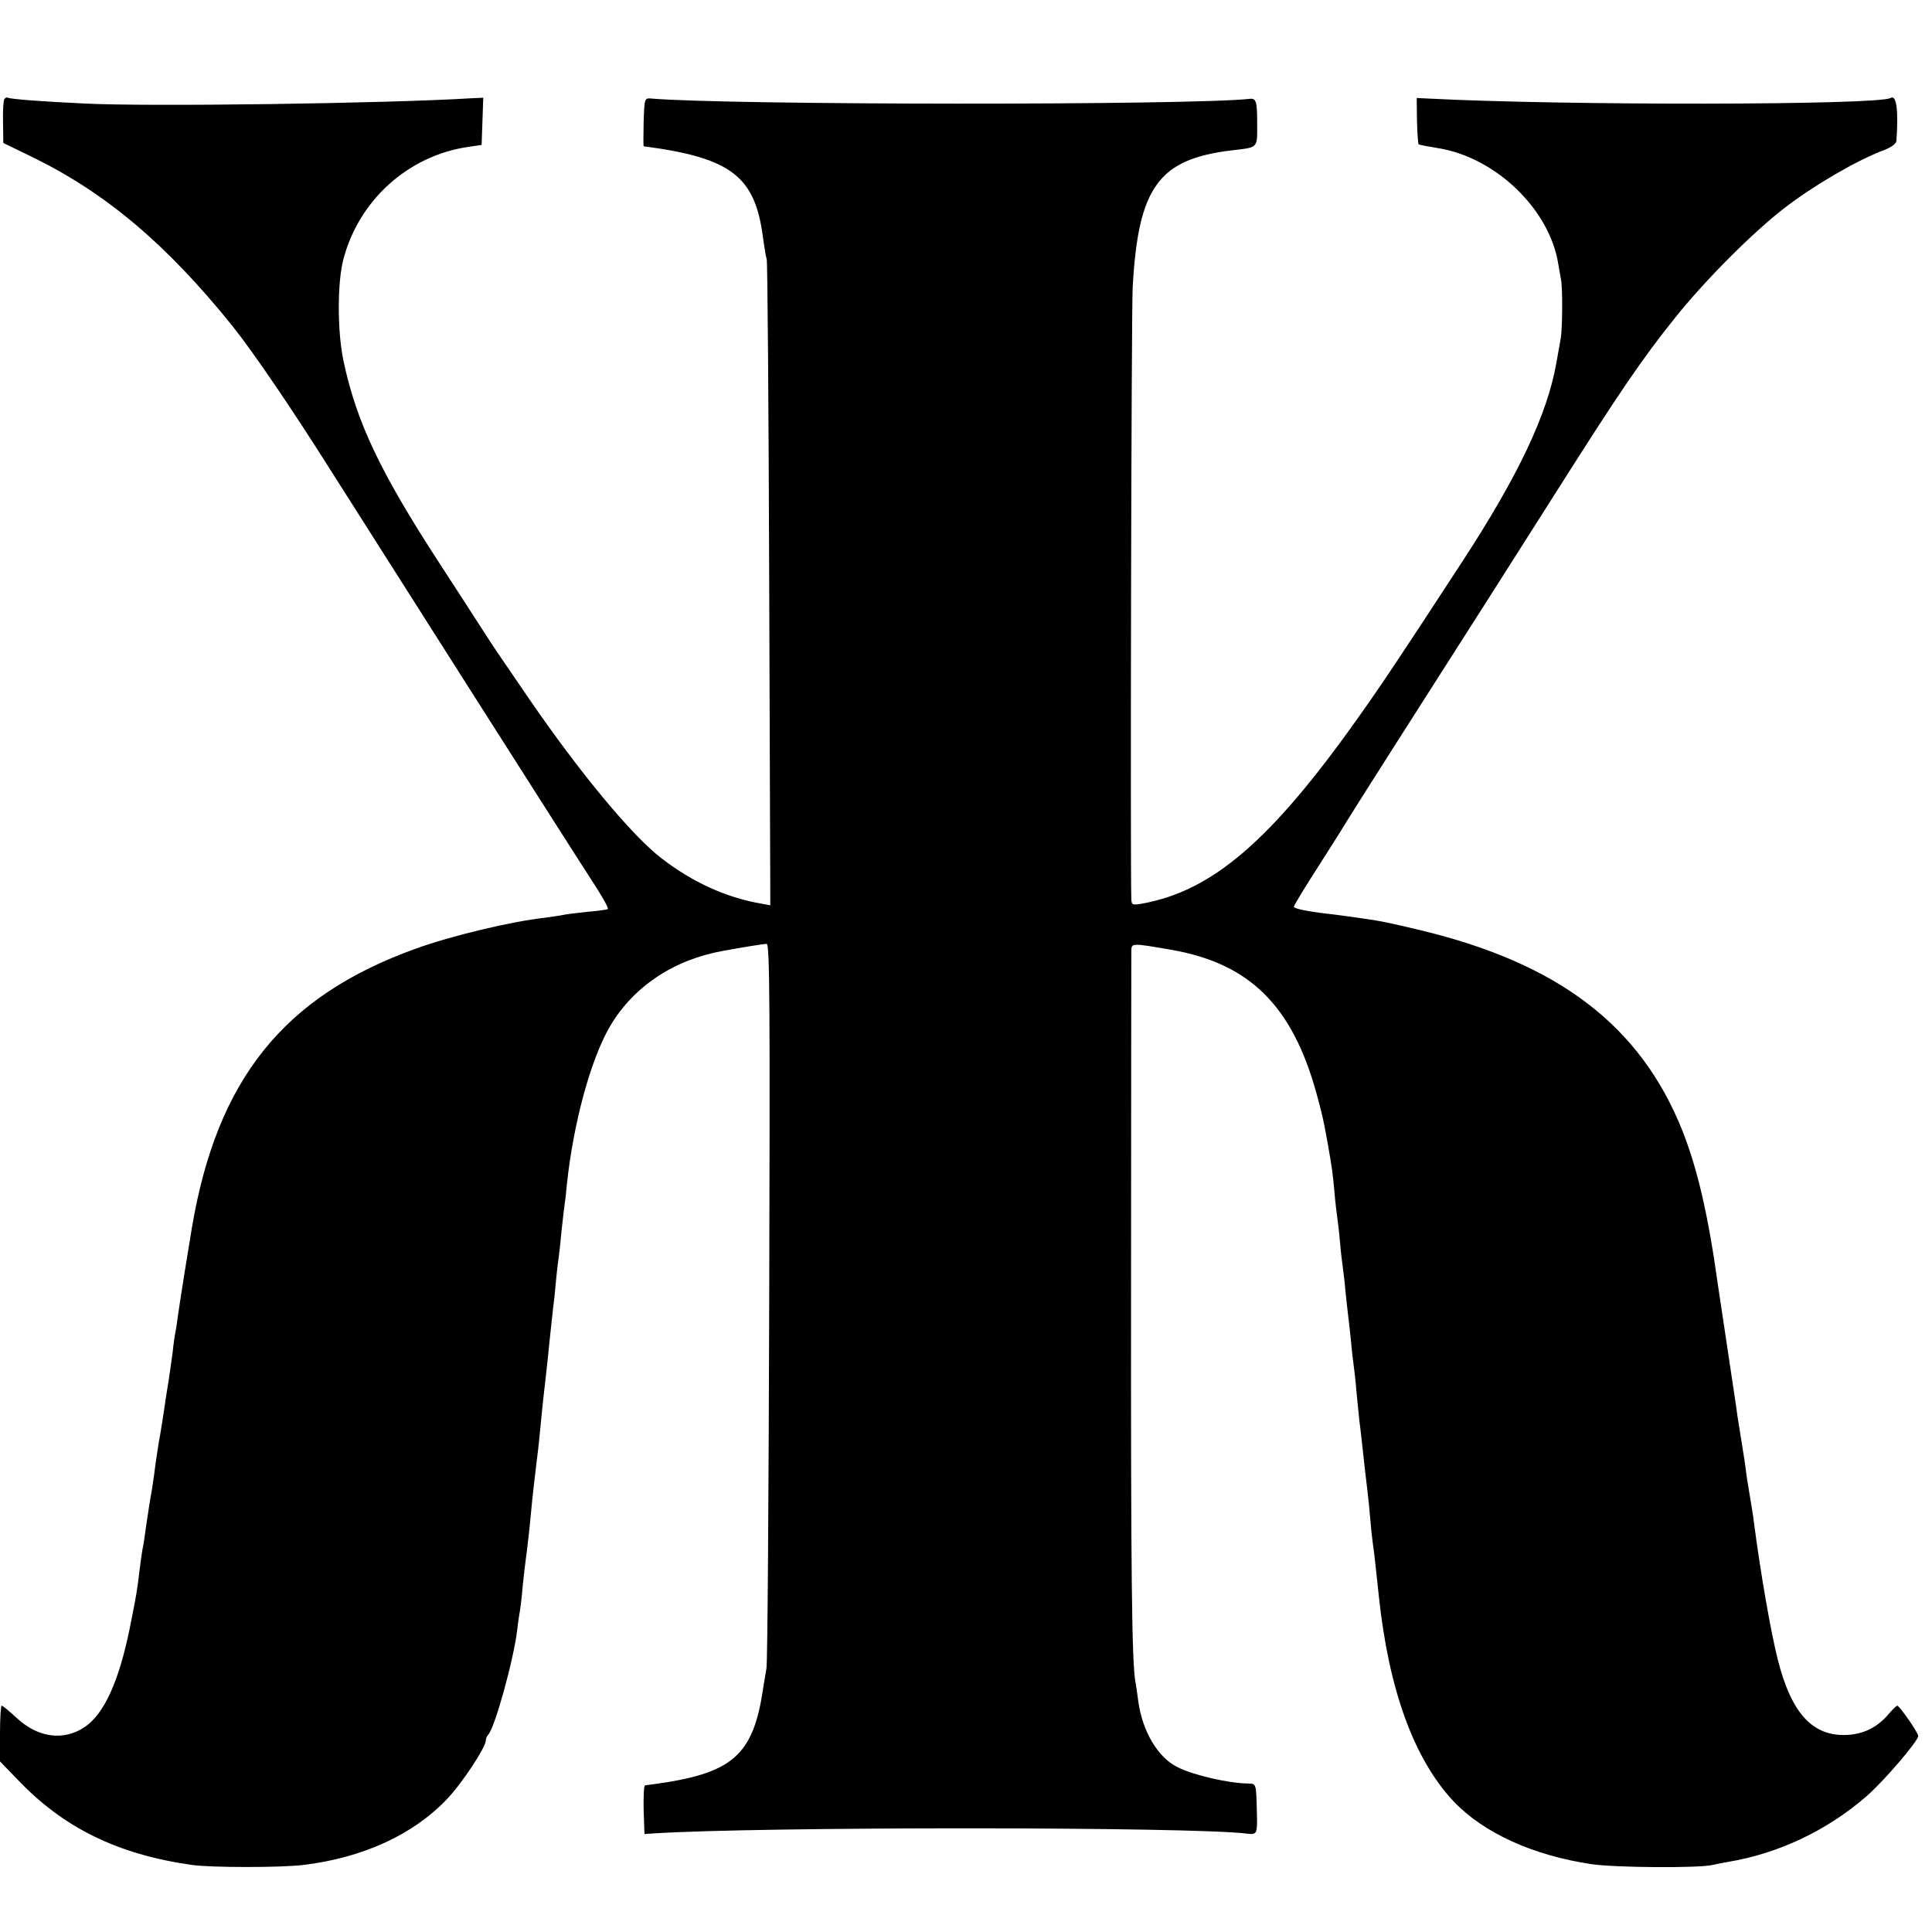 <?xml version="1.0" standalone="no"?>
<!DOCTYPE svg PUBLIC "-//W3C//DTD SVG 20010904//EN"
 "http://www.w3.org/TR/2001/REC-SVG-20010904/DTD/svg10.dtd">
<svg version="1.0" xmlns="http://www.w3.org/2000/svg"
 width="700pt" height="700pt" viewBox="0 0 700 700"
 preserveAspectRatio="xMidYMid meet">
<g transform="translate(0,700) scale(0.1,-0.1)"
fill="#000000" stroke="none">
<path d="M16 6641 c-4 -5 -6 -43 -5 -84 l1 -75 105 -51 c265 -129 487 -316
725 -612 76 -95 217 -302 365 -537 194 -306 878 -1382 950 -1492 28 -44 49
-81 45 -84 -4 -2 -38 -7 -77 -10 -38 -4 -77 -9 -85 -11 -8 -2 -37 -6 -65 -10
-125 -14 -341 -66 -468 -112 -479 -172 -721 -473 -812 -1013 -22 -133 -36
-220 -50 -315 -3 -23 -7 -51 -10 -64 -2 -13 -7 -43 -9 -67 -3 -24 -10 -72 -15
-106 -6 -35 -13 -81 -16 -103 -3 -22 -10 -65 -15 -95 -6 -30 -12 -75 -16 -100
-3 -25 -9 -70 -14 -100 -6 -30 -14 -86 -20 -125 -5 -38 -11 -79 -14 -90 -2
-11 -7 -46 -11 -79 -8 -70 -11 -85 -35 -206 -39 -191 -92 -308 -161 -356 -77
-53 -171 -41 -249 32 -26 24 -50 44 -54 44 -3 0 -6 -45 -6 -101 l0 -101 63
-65 c167 -176 364 -272 632 -310 68 -10 325 -10 405 0 214 26 396 109 518 237
53 54 142 189 142 213 0 7 4 17 9 22 24 25 93 275 105 380 3 28 8 59 10 70 2
11 7 52 10 90 4 39 9 81 11 95 4 27 15 123 20 180 3 37 13 122 20 180 5 36 11
94 20 190 3 30 8 71 10 90 2 19 7 60 10 90 8 83 16 151 20 190 3 19 7 62 10
95 3 33 8 71 10 85 2 14 6 52 9 85 4 33 8 76 11 95 3 19 7 55 9 80 24 224 87
454 157 573 85 143 230 240 410 272 76 14 145 25 157 25 11 0 12 -239 9 -1292
-2 -711 -6 -1311 -10 -1333 -4 -22 -9 -55 -12 -72 -36 -245 -111 -309 -400
-348 -11 -1 -24 -3 -28 -4 -4 0 -6 -40 -5 -88 l3 -88 30 2 c380 25 1961 25
2157 -1 32 -4 34 2 32 74 -3 112 -1 107 -35 108 -73 2 -198 31 -254 60 -70 35
-126 129 -141 239 -3 26 -8 57 -10 68 -13 67 -17 389 -16 1445 0 652 1 1195 1
1208 1 25 5 25 143 1 285 -49 440 -202 528 -521 22 -81 24 -90 40 -178 16 -90
19 -112 25 -180 3 -36 8 -76 10 -90 2 -14 7 -54 10 -90 3 -36 8 -76 10 -90 2
-14 7 -54 10 -90 4 -36 8 -76 10 -90 2 -14 6 -54 10 -90 3 -36 8 -76 10 -90 2
-14 7 -56 10 -95 4 -38 8 -83 10 -100 2 -16 7 -55 10 -85 8 -72 15 -137 20
-176 2 -17 7 -62 10 -100 3 -38 8 -80 10 -94 4 -24 9 -73 21 -185 36 -338 127
-588 270 -741 108 -114 286 -196 499 -228 85 -13 390 -15 441 -3 12 3 37 8 55
11 182 30 360 114 503 239 63 55 186 199 186 217 0 13 -68 110 -76 110 -3 0
-16 -13 -30 -29 -41 -49 -91 -74 -152 -77 -125 -6 -202 79 -251 274 -26 104
-62 311 -87 502 -2 19 -9 60 -14 90 -5 30 -12 71 -14 90 -2 19 -9 64 -15 100
-6 36 -13 81 -16 100 -2 19 -18 123 -34 230 -16 107 -32 215 -36 240 -36 260
-75 426 -130 565 -152 379 -448 605 -950 725 -66 16 -138 32 -160 35 -85 13
-113 17 -205 28 -53 7 -94 16 -92 22 1 6 41 72 90 148 48 75 94 148 102 162
16 27 282 445 389 612 93 146 132 206 371 583 230 363 312 483 431 631 109
136 280 307 394 395 106 82 261 172 358 209 28 10 47 24 48 34 8 114 0 169
-21 156 -43 -26 -1178 -28 -1676 -2 l-41 2 1 -82 c1 -45 4 -84 6 -86 3 -2 35
-8 72 -14 208 -34 403 -222 434 -420 3 -20 8 -45 10 -57 6 -30 5 -175 -1 -211
-3 -16 -10 -57 -16 -90 -33 -187 -138 -409 -341 -720 -219 -336 -293 -447
-377 -565 -316 -446 -528 -628 -783 -674 -35 -6 -38 -5 -39 16 -4 120 0 2131
5 2218 20 362 94 463 357 495 100 12 94 5 94 100 0 77 -4 89 -26 87 -213 -24
-1892 -23 -2169 1 -25 2 -25 1 -28 -85 -1 -49 -1 -88 0 -88 319 -42 405 -109
433 -335 4 -27 9 -61 13 -75 3 -14 7 -546 9 -1182 l4 -1158 -33 6 c-127 22
-248 77 -361 164 -106 81 -294 307 -480 578 -130 190 -115 167 -186 277 -32
50 -93 144 -136 210 -218 335 -304 516 -351 740 -22 107 -22 280 0 365 56 215
236 377 454 408 l47 7 3 86 3 85 -43 -2 c-309 -19 -1175 -31 -1403 -19 -150 7
-269 16 -276 21 -4 2 -10 0 -13 -5z"/>
</g>
</svg>
